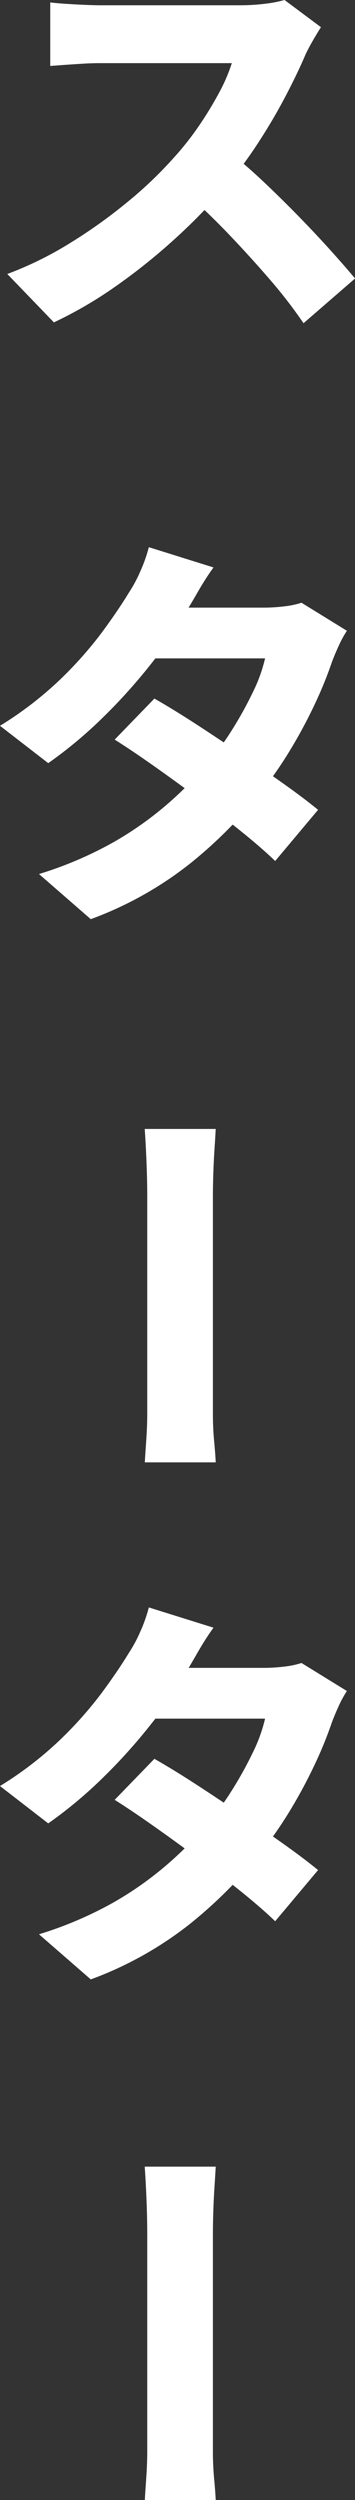 <svg xmlns="http://www.w3.org/2000/svg" width="15.768" height="110.826" viewBox="0 0 15.768 110.826"><rect x="0" y="0" width="15.768" height="110.826" fill="#333333" stroke="none"/><g transform="translate(-21.918 162.946) rotate(-90)"><path d="M15.174,8.76q-.108.162-.324.531t-.36.675q-.36.846-.909,1.89t-1.242,2.1a19.013,19.013,0,0,1-1.485,1.971A25.645,25.645,0,0,1,8.622,18.2a26.427,26.427,0,0,1-2.574,2.052,18.267,18.267,0,0,1-2.736,1.593L1.242,19.7a15.715,15.715,0,0,0,2.835-1.4,22.794,22.794,0,0,0,2.547-1.827,17.854,17.854,0,0,0,1.98-1.89,12.769,12.769,0,0,0,1.125-1.413,15.946,15.946,0,0,0,.909-1.485,7.439,7.439,0,0,0,.576-1.332H5.364q-.378,0-.81.027t-.81.054q-.378.027-.594.045V7.662q.288.036.711.063T4.7,7.77q.414.018.666.018h6.174a9.027,9.027,0,0,0,1.188-.072,5.285,5.285,0,0,0,.828-.162Zm-4.086,5.526q.7.54,1.485,1.278T14.139,17.1q.783.8,1.449,1.539t1.1,1.26L14.4,21.882a21.309,21.309,0,0,0-1.494-1.935q-.846-.981-1.782-1.962T9.216,16.14ZM7.776,38.522Q8.6,38.99,9.6,39.638t2.016,1.341q1.017.693,1.917,1.332t1.512,1.143L13.14,45.722q-.576-.558-1.467-1.278T9.765,42.968q-1.017-.756-2-1.449T6.012,40.34Zm8.55-3.006a4.776,4.776,0,0,0-.351.639q-.171.369-.315.747a17.471,17.471,0,0,1-.729,1.8,22.1,22.1,0,0,1-1.089,2.043,18.254,18.254,0,0,1-1.44,2.061,19.956,19.956,0,0,1-3.069,3.051A15.976,15.976,0,0,1,4.95,48.3l-2.3-2a16.8,16.8,0,0,0,3.312-1.413A15.1,15.1,0,0,0,8.352,43.2,16.051,16.051,0,0,0,10.1,41.438a12.3,12.3,0,0,0,1.125-1.53,16.744,16.744,0,0,0,.927-1.674,6.92,6.92,0,0,0,.54-1.494H6.768l.9-2.25h4.968a7.627,7.627,0,0,0,.891-.054,3.972,3.972,0,0,0,.783-.162ZM10.4,32.708q-.36.5-.693,1.08t-.513.864A17.2,17.2,0,0,1,7.614,37a24.585,24.585,0,0,1-2.133,2.367A19.339,19.339,0,0,1,3.06,41.384L.918,39.728A15.88,15.88,0,0,0,3.6,37.667,17.257,17.257,0,0,0,5.436,35.6q.738-1,1.206-1.773a6.032,6.032,0,0,0,.5-.927,6.667,6.667,0,0,0,.387-1.089Z" transform="translate(170.5 21) rotate(90)" fill="#fff"/><g transform="translate(-1)"><path d="M1.6,12.5q.342.018.882.054t1.107.054q.567.018,1.017.018H14.22q.63,0,1.206-.054t.954-.072v3.15q-.324-.018-.963-.063t-1.2-.045H4.608q-.774,0-1.62.036T1.6,15.654Z" transform="translate(115.5 44) rotate(180)" fill="#fff"/><path d="M7.776,12.522Q8.6,12.99,9.6,13.638t2.016,1.341q1.017.693,1.917,1.332t1.512,1.143L13.14,19.722q-.576-.558-1.467-1.278T9.765,16.968q-1.017-.756-2-1.449T6.012,14.34Zm8.55-3.006a4.776,4.776,0,0,0-.351.639q-.171.369-.315.747a17.471,17.471,0,0,1-.729,1.8,22.1,22.1,0,0,1-1.089,2.043,18.254,18.254,0,0,1-1.44,2.061,19.956,19.956,0,0,1-3.069,3.051A15.976,15.976,0,0,1,4.95,22.3l-2.3-2a16.8,16.8,0,0,0,3.312-1.413A15.1,15.1,0,0,0,8.352,17.2,16.051,16.051,0,0,0,10.1,15.438a12.3,12.3,0,0,0,1.125-1.53,16.744,16.744,0,0,0,.927-1.674,6.92,6.92,0,0,0,.54-1.494H6.768l.9-2.25h4.968a7.627,7.627,0,0,0,.891-.054,3.972,3.972,0,0,0,.783-.162ZM10.4,6.708q-.36.5-.693,1.08T9.2,8.652A17.2,17.2,0,0,1,7.614,11a24.585,24.585,0,0,1-2.133,2.367A19.339,19.339,0,0,1,3.06,15.384L.918,13.728A15.88,15.88,0,0,0,3.6,11.667,17.257,17.257,0,0,0,5.436,9.6q.738-1,1.206-1.773a6.032,6.032,0,0,0,.5-.927,6.667,6.667,0,0,0,.387-1.089Z" transform="translate(98.5 21) rotate(90)" fill="#fff"/><path d="M1.6,12.5q.342.018.882.054t1.107.054q.567.018,1.017.018H14.22q.63,0,1.206-.054t.954-.072v3.15q-.324-.018-.963-.063t-1.2-.045H4.608q-.774,0-1.62.036T1.6,15.654Z" transform="translate(69.5 44) rotate(180)" fill="#fff"/></g></g></svg>